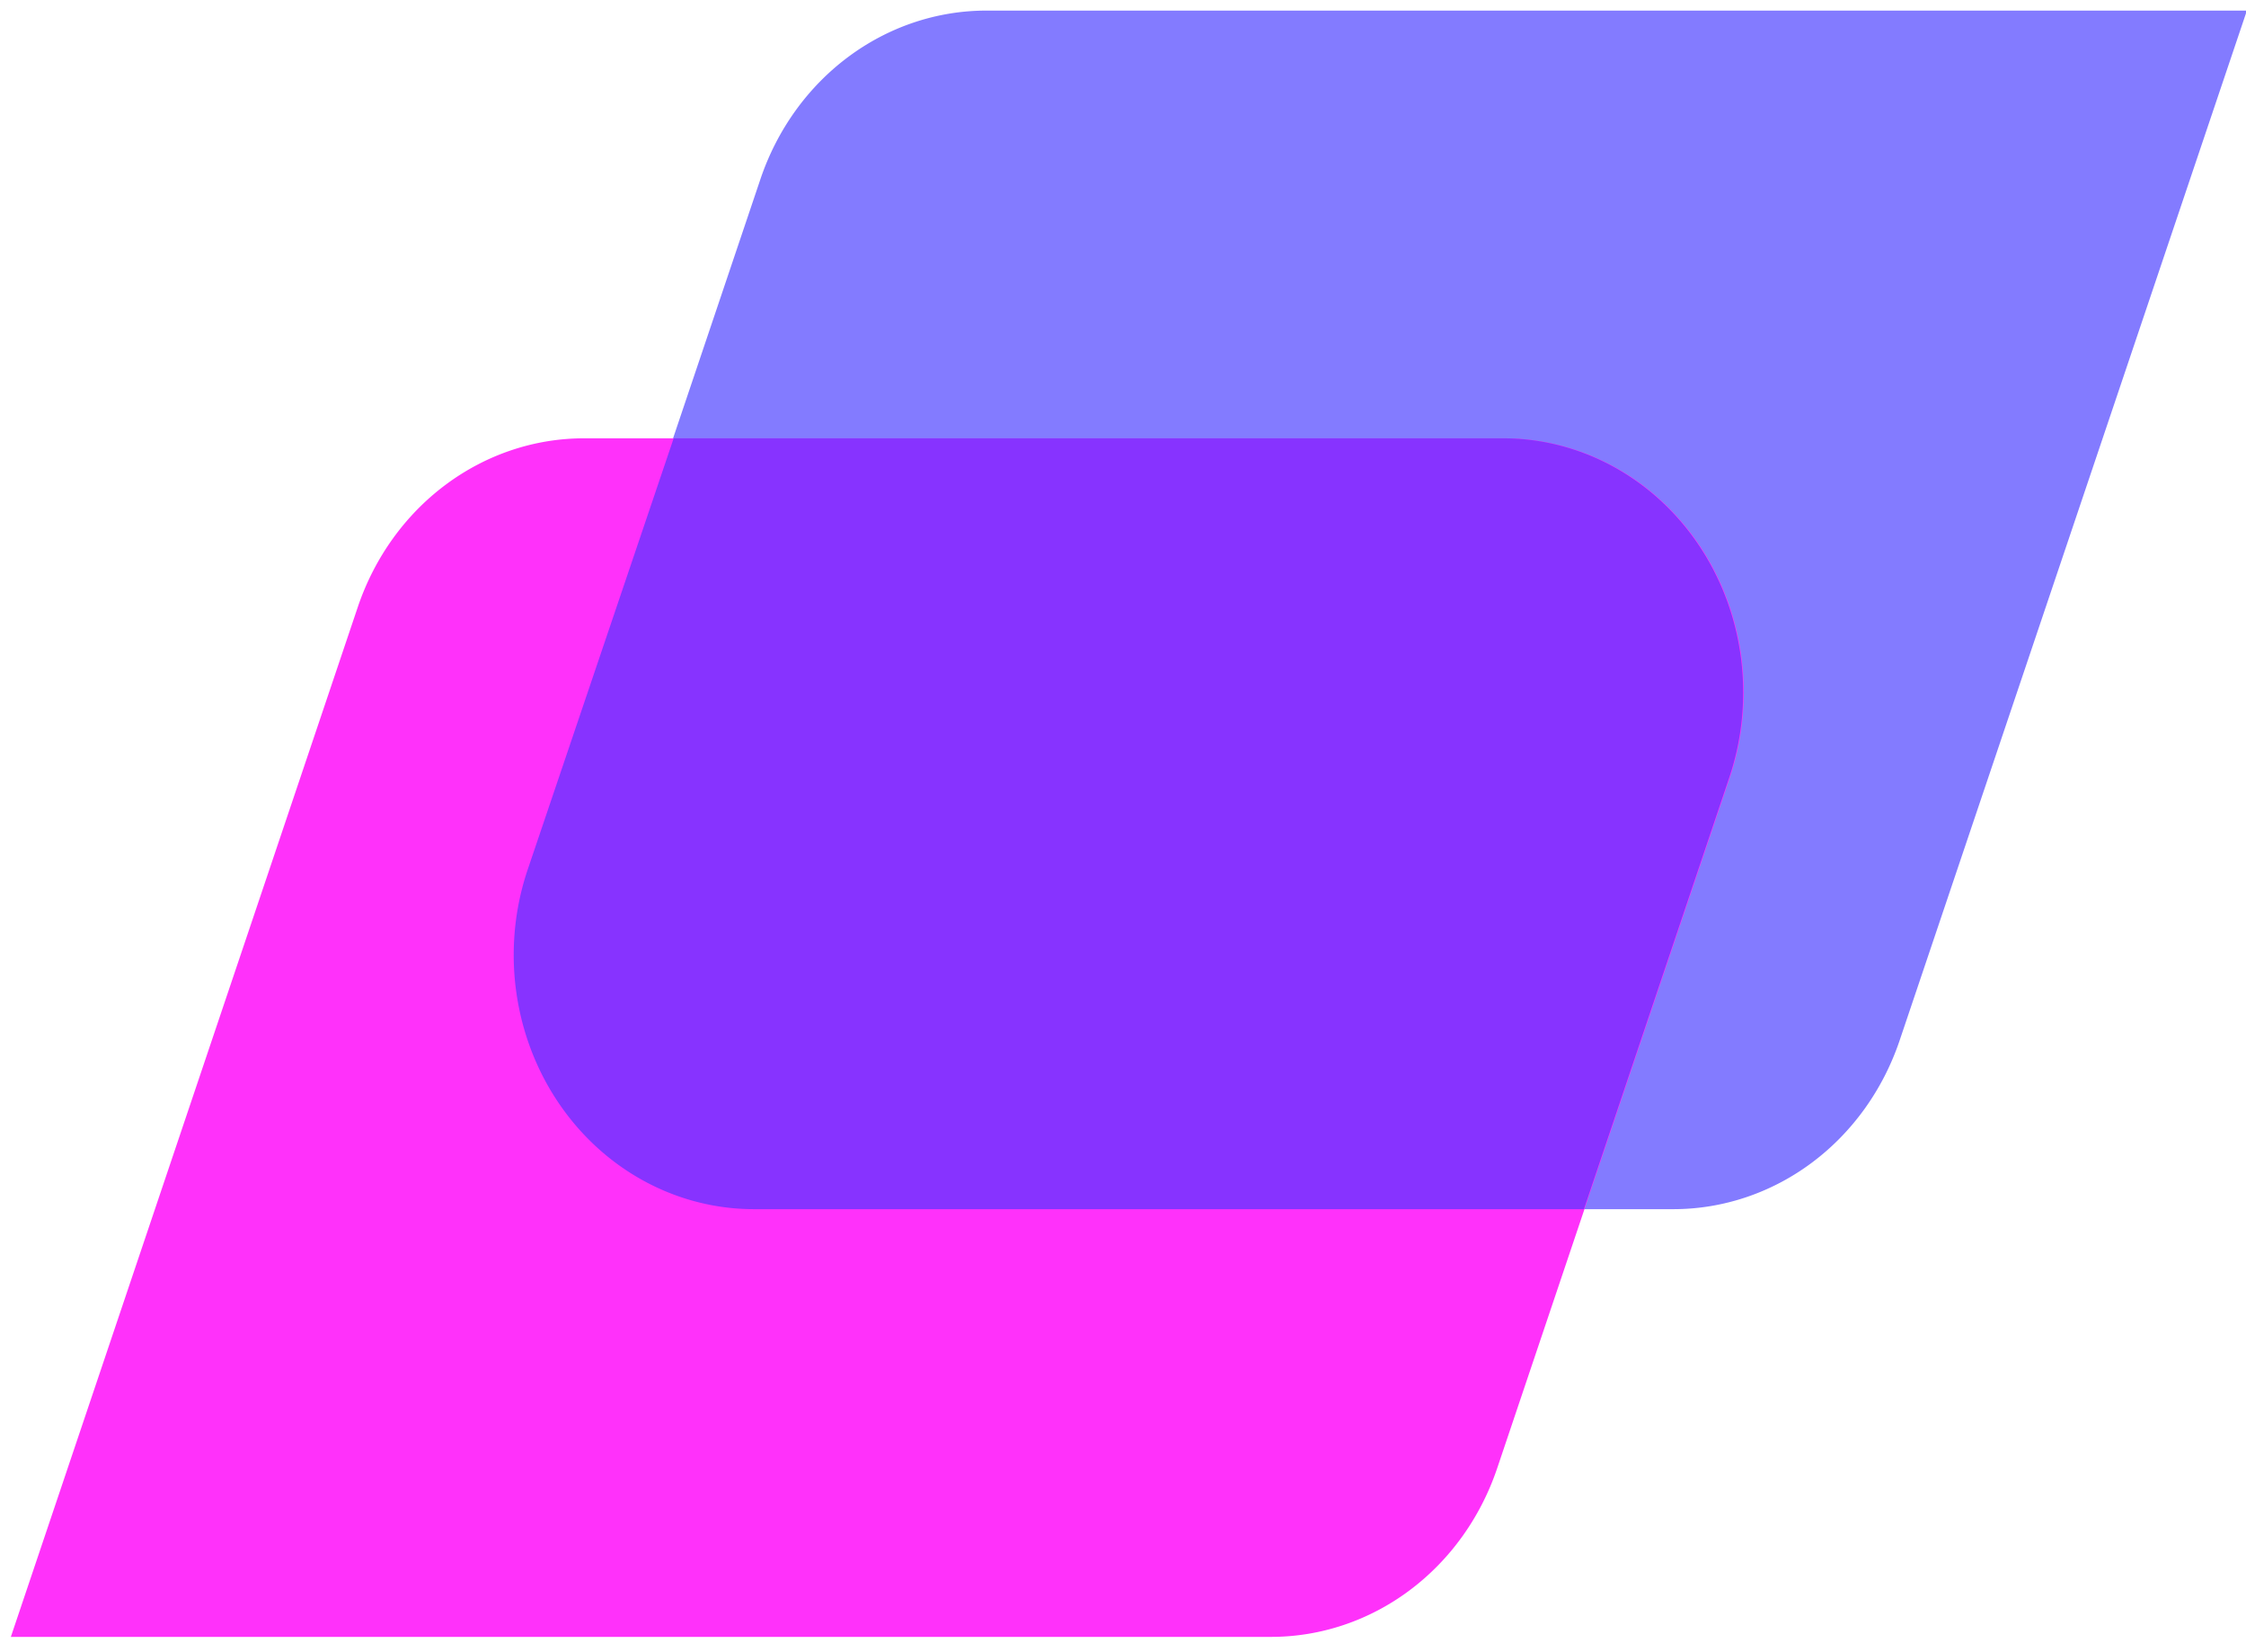 <?xml version="1.0" encoding="UTF-8" standalone="no"?>
<!-- Created with Inkscape (http://www.inkscape.org/) -->

<svg
   width="31mm"
   height="22.8mm"
   viewBox="0 0 161.256 156.13"
   version="1.1"
   id="svg5870"
   inkscape:version="1.1.1 (c3084ef, 2021-09-22)"
   sodipodi:docname="logo-mobile.svg"
   xmlns:inkscape="http://www.inkscape.org/namespaces/inkscape"
   xmlns:sodipodi="http://sodipodi.sourceforge.net/DTD/sodipodi-0.dtd"
   xmlns="http://www.w3.org/2000/svg"
   xmlns:svg="http://www.w3.org/2000/svg">
  <sodipodi:namedview
     id="namedview5872"
     pagecolor="#ffffff"
     bordercolor="#666666"
     borderopacity="1.0"
     inkscape:pageshadow="2"
     inkscape:pageopacity="0.0"
     inkscape:pagecheckerboard="0"
     inkscape:document-units="mm"
     showgrid="false"
     fit-margin-top="-100"
     fit-margin-left="-100"
     fit-margin-right="-100"
     fit-margin-bottom="9.8"
     inkscape:zoom="2.5619937"
     inkscape:cx="106.7528"
     inkscape:cy="74.746476"
     inkscape:window-width="1779"
     inkscape:window-height="1081"
     inkscape:window-x="3191"
     inkscape:window-y="331"
     inkscape:window-maximized="0"
     inkscape:current-layer="svg6148" />
  <defs
     id="defs5867">
    <linearGradient
       id="92"
       x1="0"
       y1="0"
       x2="1"
       y2="0">
      <stop
         offset="0%"
         stop-color="#fa71cd"
         id="stop6063" />
      <stop
         offset="100%"
         stop-color="#9b59b6"
         id="stop6065" />
    </linearGradient>
    <linearGradient
       id="93"
       x1="0"
       y1="0"
       x2="1"
       y2="0">
      <stop
         offset="0%"
         stop-color="#f9d423"
         id="stop6068" />
      <stop
         offset="100%"
         stop-color="#f83600"
         id="stop6070" />
    </linearGradient>
    <linearGradient
       id="94"
       x1="0"
       y1="0"
       x2="1"
       y2="0">
      <stop
         offset="0%"
         stop-color="#0064d2"
         id="stop6073" />
      <stop
         offset="100%"
         stop-color="#1cb0f6"
         id="stop6075" />
    </linearGradient>
    <linearGradient
       id="95"
       x1="0"
       y1="0"
       x2="1"
       y2="0">
      <stop
         offset="0%"
         stop-color="#f00978"
         id="stop6078" />
      <stop
         offset="100%"
         stop-color="#3f51b1"
         id="stop6080" />
    </linearGradient>
    <linearGradient
       id="96"
       x1="0"
       y1="0"
       x2="1"
       y2="0">
      <stop
         offset="0%"
         stop-color="#7873f5"
         id="stop6083" />
      <stop
         offset="100%"
         stop-color="#ec77ab"
         id="stop6085" />
    </linearGradient>
    <linearGradient
       id="97"
       x1="0"
       y1="0"
       x2="1"
       y2="0">
      <stop
         offset="0%"
         stop-color="#f9d423"
         id="stop6088" />
      <stop
         offset="100%"
         stop-color="#e14fad"
         id="stop6090" />
    </linearGradient>
    <linearGradient
       id="98"
       x1="0"
       y1="0"
       x2="1"
       y2="0">
      <stop
         offset="0%"
         stop-color="#009efd"
         id="stop6093" />
      <stop
         offset="100%"
         stop-color="#2af598"
         id="stop6095" />
    </linearGradient>
    <linearGradient
       id="99"
       x1="0"
       y1="0"
       x2="1"
       y2="0">
      <stop
         offset="0%"
         stop-color="#ffcc00"
         id="stop6098" />
      <stop
         offset="100%"
         stop-color="#00b140"
         id="stop6100" />
    </linearGradient>
    <linearGradient
       id="100"
       x1="0"
       y1="0"
       x2="1"
       y2="0">
      <stop
         offset="0%"
         stop-color="#d51007"
         id="stop6103" />
      <stop
         offset="100%"
         stop-color="#ff8177"
         id="stop6105" />
    </linearGradient>
    <linearGradient
       id="102"
       x1="0"
       y1="0"
       x2="1"
       y2="0">
      <stop
         offset="0%"
         stop-color="#a2b6df"
         id="stop6108" />
      <stop
         offset="100%"
         stop-color="#0c3483"
         id="stop6110" />
    </linearGradient>
    <linearGradient
       id="103"
       x1="0"
       y1="0"
       x2="1"
       y2="0">
      <stop
         offset="0%"
         stop-color="#7ac5d8"
         id="stop6113" />
      <stop
         offset="100%"
         stop-color="#eea2a2"
         id="stop6115" />
    </linearGradient>
    <linearGradient
       id="104"
       x1="0"
       y1="0"
       x2="1"
       y2="0">
      <stop
         offset="0%"
         stop-color="#00ecbc"
         id="stop6118" />
      <stop
         offset="100%"
         stop-color="#007adf"
         id="stop6120" />
    </linearGradient>
    <linearGradient
       id="105"
       x1="0"
       y1="0"
       x2="1"
       y2="0">
      <stop
         offset="0%"
         stop-color="#b88746"
         id="stop6123" />
      <stop
         offset="100%"
         stop-color="#fdf5a6"
         id="stop6125" />
    </linearGradient>
  </defs>
  <g
     inkscape:label="Layer 1"
     inkscape:groupmode="layer"
     id="layer1"
     transform="translate(-1528.589,-1265.028)">
    <svg
       version="1.0"
       x="0"
       y="0"
       width="2400"
       height="1800"
       viewBox="0 0 340 250"
       preserveAspectRatio="xMidYMid meet"
       color-interpolation-filters="sRGB"
       id="svg6148">
      <defs
         id="defs6128">
        <linearGradient
           id="linearGradient6199"
           x1="0"
           y1="0"
           x2="1"
           y2="0">
          <stop
             offset="0%"
             stop-color="#fa71cd"
             id="stop6195" />
          <stop
             offset="100%"
             stop-color="#9b59b6"
             id="stop6197" />
        </linearGradient>
        <linearGradient
           id="linearGradient6205"
           x1="0"
           y1="0"
           x2="1"
           y2="0">
          <stop
             offset="0%"
             stop-color="#f9d423"
             id="stop6201" />
          <stop
             offset="100%"
             stop-color="#f83600"
             id="stop6203" />
        </linearGradient>
        <linearGradient
           id="linearGradient6211"
           x1="0"
           y1="0"
           x2="1"
           y2="0">
          <stop
             offset="0%"
             stop-color="#0064d2"
             id="stop6207" />
          <stop
             offset="100%"
             stop-color="#1cb0f6"
             id="stop6209" />
        </linearGradient>
        <linearGradient
           id="linearGradient6217"
           x1="0"
           y1="0"
           x2="1"
           y2="0">
          <stop
             offset="0%"
             stop-color="#f00978"
             id="stop6213" />
          <stop
             offset="100%"
             stop-color="#3f51b1"
             id="stop6215" />
        </linearGradient>
        <linearGradient
           id="linearGradient6223"
           x1="0"
           y1="0"
           x2="1"
           y2="0">
          <stop
             offset="0%"
             stop-color="#7873f5"
             id="stop6219" />
          <stop
             offset="100%"
             stop-color="#ec77ab"
             id="stop6221" />
        </linearGradient>
        <linearGradient
           id="linearGradient6229"
           x1="0"
           y1="0"
           x2="1"
           y2="0">
          <stop
             offset="0%"
             stop-color="#f9d423"
             id="stop6225" />
          <stop
             offset="100%"
             stop-color="#e14fad"
             id="stop6227" />
        </linearGradient>
        <linearGradient
           id="linearGradient6235"
           x1="0"
           y1="0"
           x2="1"
           y2="0">
          <stop
             offset="0%"
             stop-color="#009efd"
             id="stop6231" />
          <stop
             offset="100%"
             stop-color="#2af598"
             id="stop6233" />
        </linearGradient>
        <linearGradient
           id="linearGradient6241"
           x1="0"
           y1="0"
           x2="1"
           y2="0">
          <stop
             offset="0%"
             stop-color="#ffcc00"
             id="stop6237" />
          <stop
             offset="100%"
             stop-color="#00b140"
             id="stop6239" />
        </linearGradient>
        <linearGradient
           id="linearGradient6247"
           x1="0"
           y1="0"
           x2="1"
           y2="0">
          <stop
             offset="0%"
             stop-color="#d51007"
             id="stop6243" />
          <stop
             offset="100%"
             stop-color="#ff8177"
             id="stop6245" />
        </linearGradient>
        <linearGradient
           id="linearGradient6253"
           x1="0"
           y1="0"
           x2="1"
           y2="0">
          <stop
             offset="0%"
             stop-color="#a2b6df"
             id="stop6249" />
          <stop
             offset="100%"
             stop-color="#0c3483"
             id="stop6251" />
        </linearGradient>
        <linearGradient
           id="linearGradient6259"
           x1="0"
           y1="0"
           x2="1"
           y2="0">
          <stop
             offset="0%"
             stop-color="#7ac5d8"
             id="stop6255" />
          <stop
             offset="100%"
             stop-color="#eea2a2"
             id="stop6257" />
        </linearGradient>
        <linearGradient
           id="linearGradient6265"
           x1="0"
           y1="0"
           x2="1"
           y2="0">
          <stop
             offset="0%"
             stop-color="#00ecbc"
             id="stop6261" />
          <stop
             offset="100%"
             stop-color="#007adf"
             id="stop6263" />
        </linearGradient>
        <linearGradient
           id="linearGradient6271"
           x1="0"
           y1="0"
           x2="1"
           y2="0">
          <stop
             offset="0%"
             stop-color="#b88746"
             id="stop6267" />
          <stop
             offset="100%"
             stop-color="#fdf5a6"
             id="stop6269" />
        </linearGradient>
      </defs>
      <g
         class="imagesvg isNoFont"
         transform="matrix(0.499,0,0,0.528,213.081,176.854)"
         id="g6144">
        <g
           id="g6142">
          <rect
             fill="#1a2942"
             fill-opacity="0"
             stroke-width="2"
             x="0"
             y="0"
             width="60"
             height="41.246"
             class="image-rect"
             id="rect6130" />
          <svg
             x="0"
             y="0"
             width="60"
             height="41.246"
             filtersec="colorsb2571142349"
             class="image-svg-svg primary"
             style="overflow:visible"
             version="1.1"
             id="svg6140">
            <svg
               viewBox="0 0 145.47 100"
               version="1.1"
               id="svg6138"
               width="100%"
               height="100%">
              <path
                 d="m 63.47,0 h 82 L 122.88,63.32 A 15.63,15.63 0 0 1 108.17,73.7 H 48.34 A 15.63,15.63 0 0 1 33.62,52.83 L 48.76,10.38 A 15.61,15.61 0 0 1 63.47,0 Z"
                 fill="#837bff"
                 id="path6132" />
              <path
                 d="M 82,100 H 0 L 22.57,36.68 A 15.63,15.63 0 0 1 37.29,26.3 h 59.83 a 15.62,15.62 0 0 1 14.71,20.87 L 96.7,89.62 A 15.62,15.62 0 0 1 82,100 Z"
                 fill="#ff31fa"
                 id="path6134" />
              <path
                 d="m 97.12,26.3 h -54 l -9.5,26.53 A 15.63,15.63 0 0 0 48.34,73.7 h 54 l 9.45,-26.53 A 15.62,15.62 0 0 0 97.12,26.3 Z"
                 fill="#8733ff"
                 id="path6136" />
            </svg>
          </svg>
        </g>
      </g>
      <defs
         v-gra="od"
         id="defs6146" />
    </svg>
  </g>
</svg>
